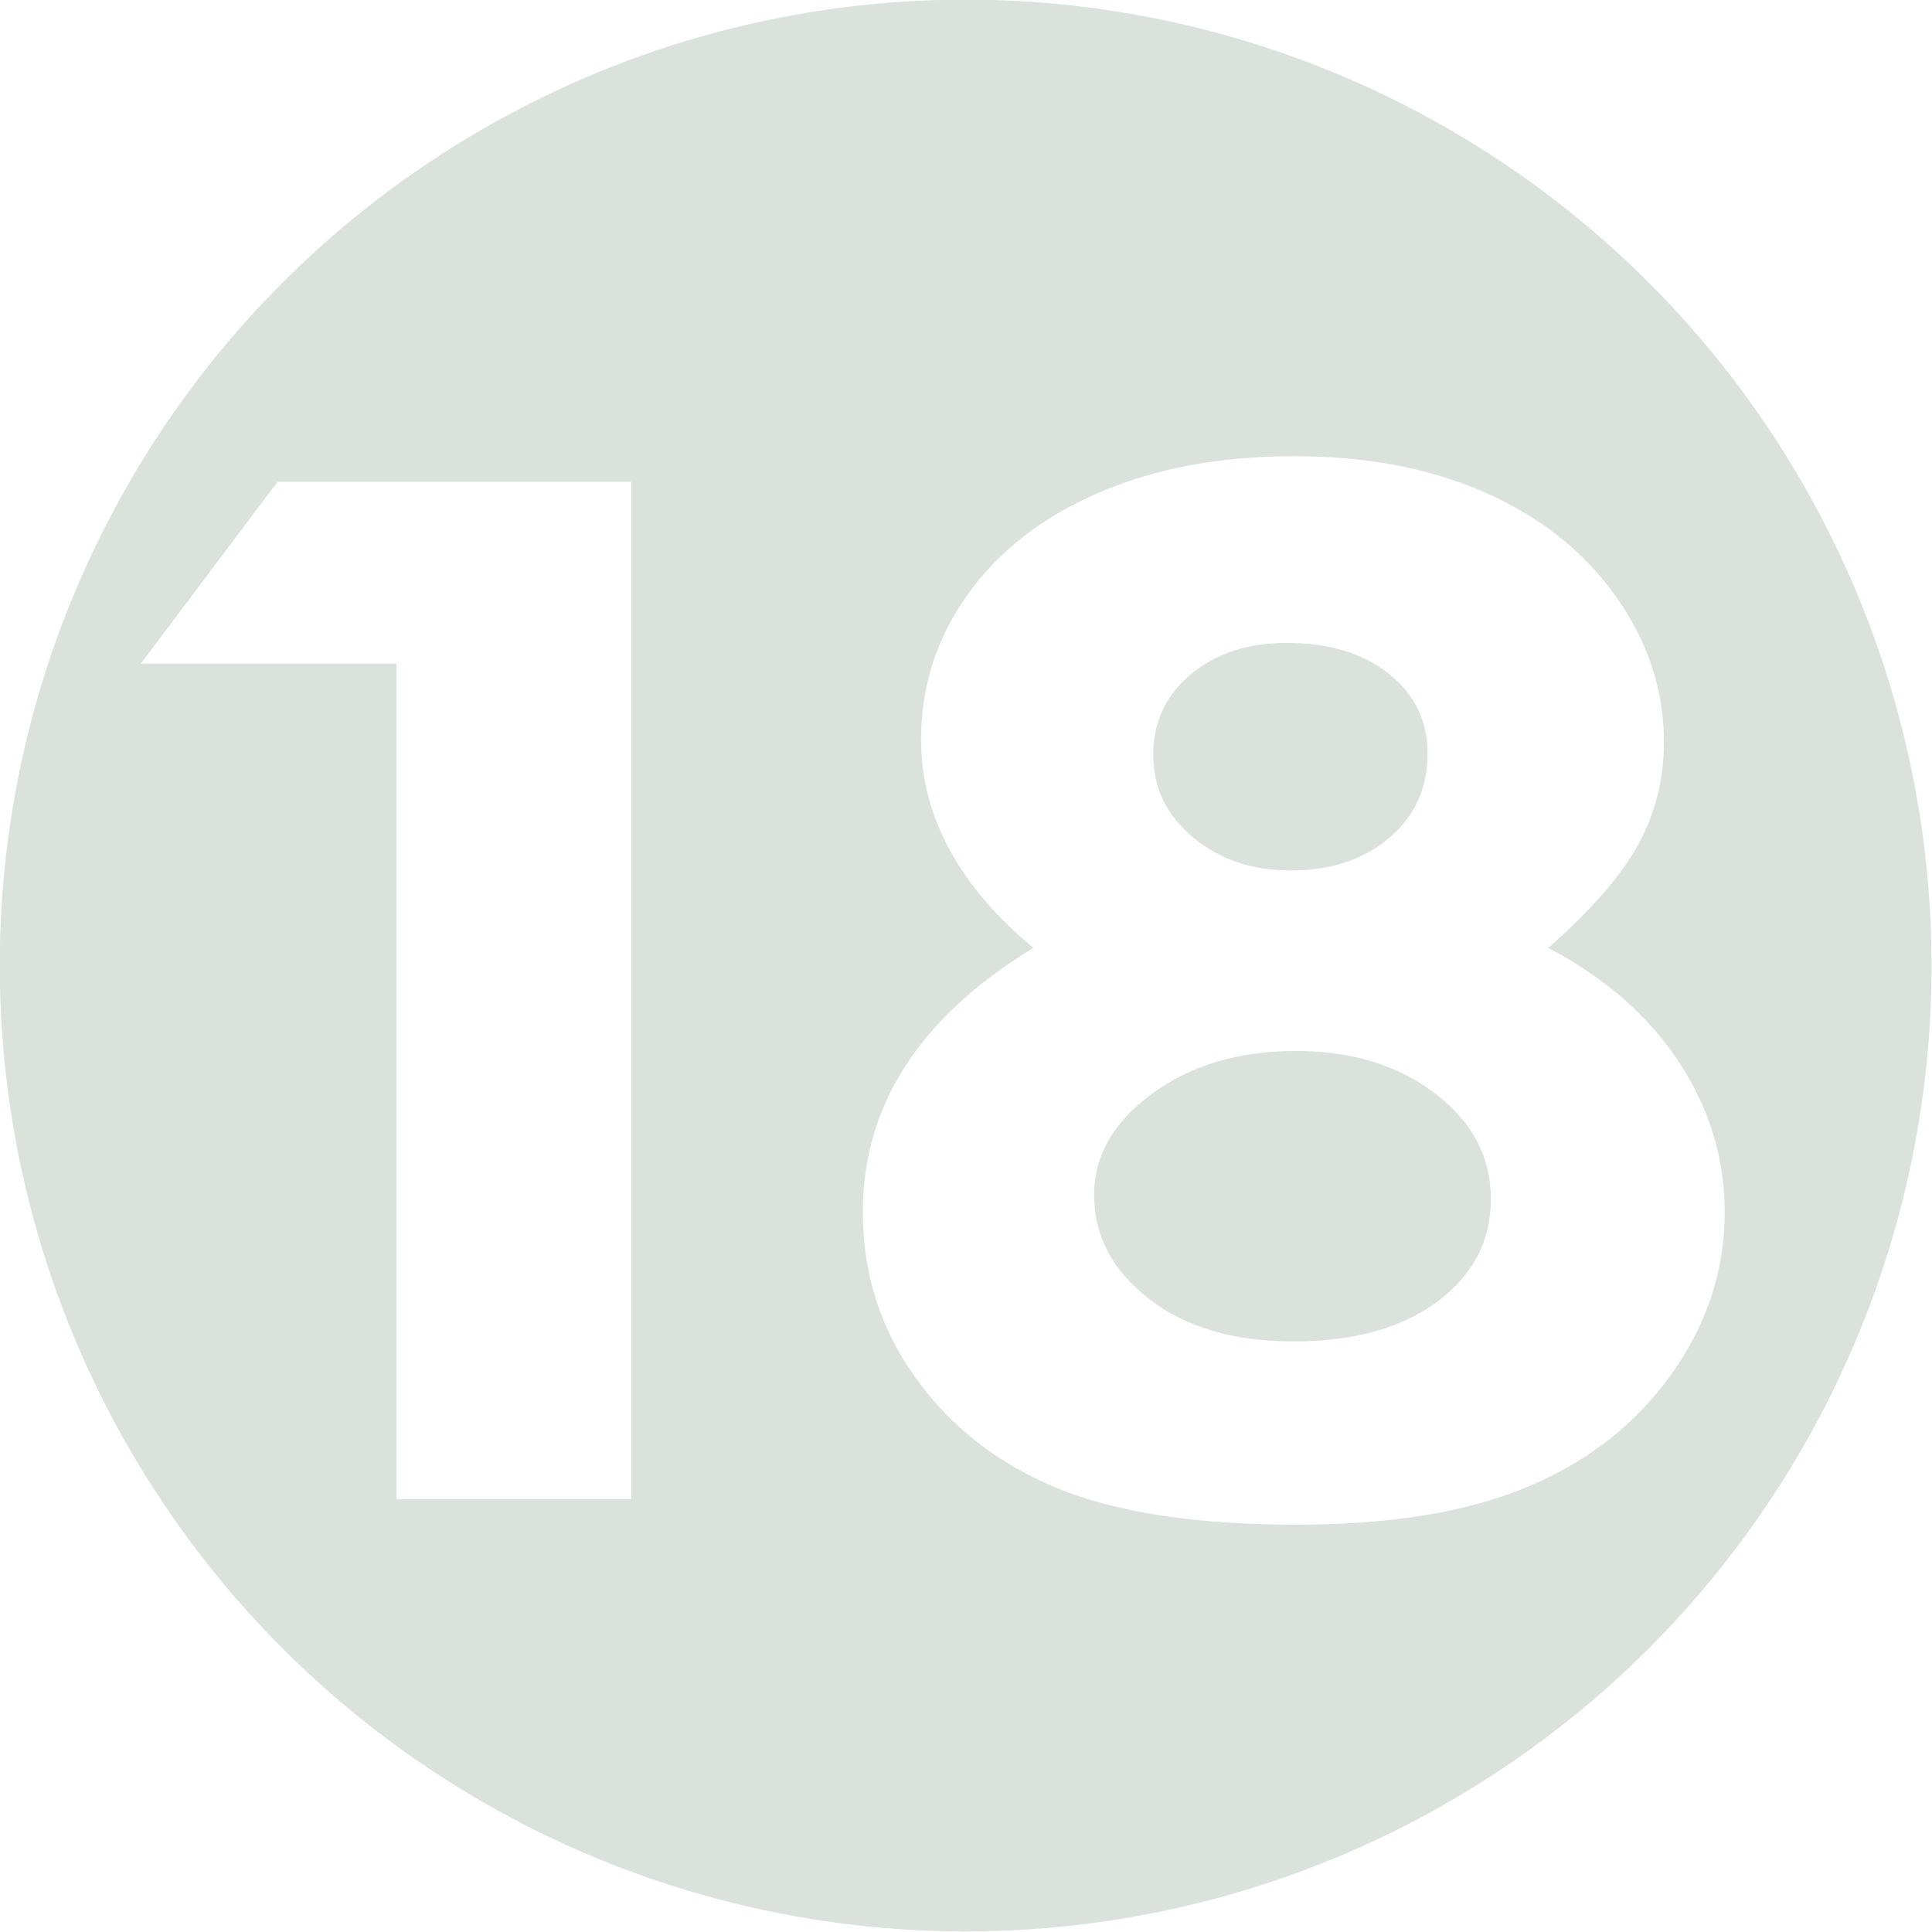 <?xml version="1.0" encoding="UTF-8"?>
<svg xmlns="http://www.w3.org/2000/svg" viewBox="62.556 49.998 1050.818 1050.818">
  <g transform="matrix(3.302, 0, 0, 3.302, -1311.097, -2083.717)" style="opacity:0.15">
    <title>Number</title>
    <ellipse style="fill-rule: nonzero; stroke-miterlimit: 6.64; stroke-width: 0px; filter: none; paint-order: fill; fill: rgb(12, 58, 18); stroke: url('#gradient-16');" cx="575.069" cy="805.229" rx="159.103" ry="159.103"></ellipse>
    <path d="M 507.784 763.996 L 521.563 763.996 L 521.563 812.372 L 512.421 812.372 L 512.421 772.645 L 502.456 772.645 Z M 557.29 786.161 Q 560.579 788.266 562.371 791.571 Q 564.163 794.876 564.163 798.724 Q 564.163 802.901 562.075 806.452 Q 559.987 810.004 556.468 811.796 Q 552.949 813.589 547.49 813.589 Q 541.636 813.589 538.183 811.862 Q 534.73 810.136 532.658 806.633 Q 530.586 803.131 530.586 798.724 Q 530.586 794.909 532.247 791.768 Q 533.908 788.628 537.229 786.161 Q 535.059 783.958 533.957 781.475 Q 532.855 778.992 532.855 776.229 Q 532.855 772.447 534.68 769.34 Q 536.506 766.232 539.794 764.505 Q 543.083 762.779 547.391 762.779 Q 551.633 762.779 554.856 764.522 Q 558.079 766.265 559.937 769.471 Q 561.796 772.678 561.796 776.361 Q 561.796 778.959 560.825 781.179 Q 559.855 783.399 557.29 786.161 Z M 547.095 771.658 Q 544.826 771.658 543.362 773.154 Q 541.899 774.651 541.899 776.986 Q 541.899 779.321 543.445 780.899 Q 544.99 782.478 547.26 782.478 Q 549.595 782.478 551.091 780.932 Q 552.587 779.387 552.587 776.92 Q 552.587 774.585 551.074 773.122 Q 549.562 771.658 547.095 771.658 Z M 547.457 791.061 Q 544.135 791.061 541.866 793.084 Q 539.597 795.106 539.597 797.902 Q 539.597 800.829 541.735 802.851 Q 543.872 804.874 547.358 804.874 Q 550.877 804.874 552.965 802.983 Q 555.054 801.092 555.054 798.099 Q 555.054 795.106 552.883 793.084 Q 550.713 791.061 547.457 791.061 Z" transform="matrix(4.228, 0, 0, 3.464, -1685.187, -1920.935)" style="fill: rgb(255, 255, 255); stroke-width: 0px;"></path>
  </g>
</svg>
